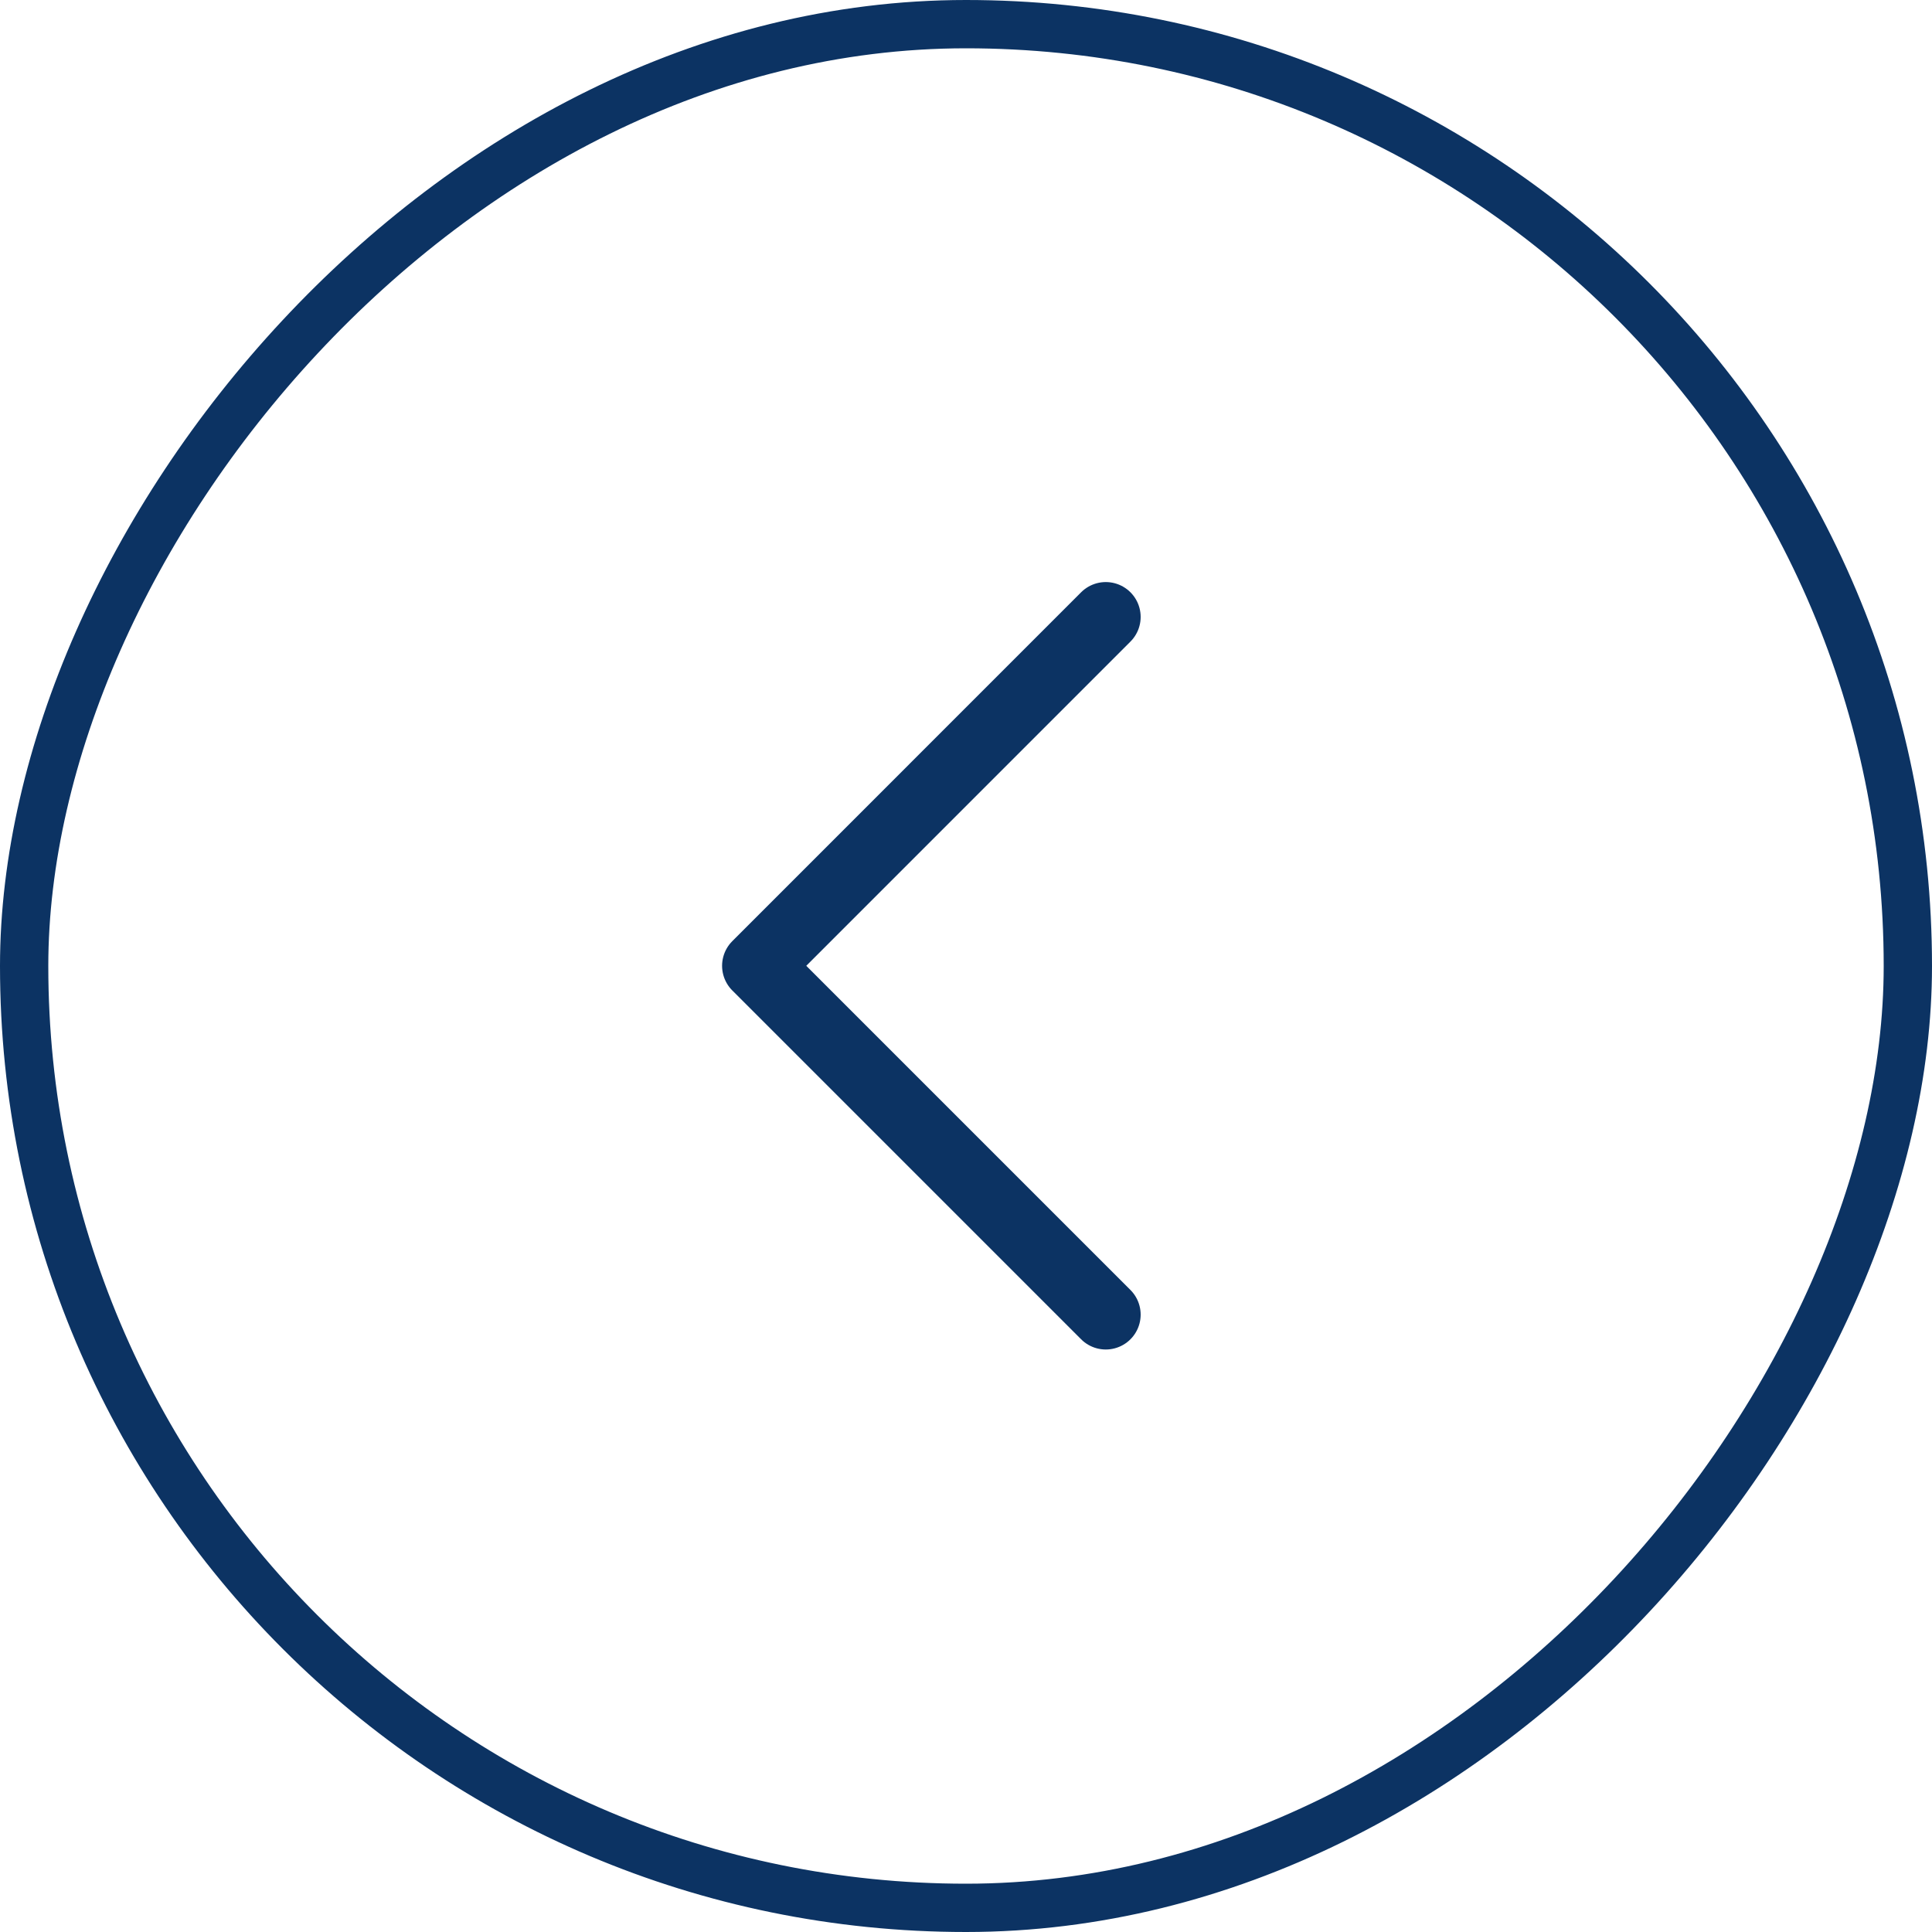 <?xml version="1.0" encoding="UTF-8"?> <svg xmlns="http://www.w3.org/2000/svg" width="40" height="40" viewBox="0 0 40 40" fill="none"><rect x="-0.5" y="0.5" width="39" height="39" rx="19.5" transform="matrix(-1 0 0 1 39 0)" stroke="#0C3363"></rect><path d="M22.894 27.218L15.672 19.996L22.894 12.773" stroke="#0C3363" stroke-width="1.444" stroke-linecap="round" stroke-linejoin="round"></path></svg> 